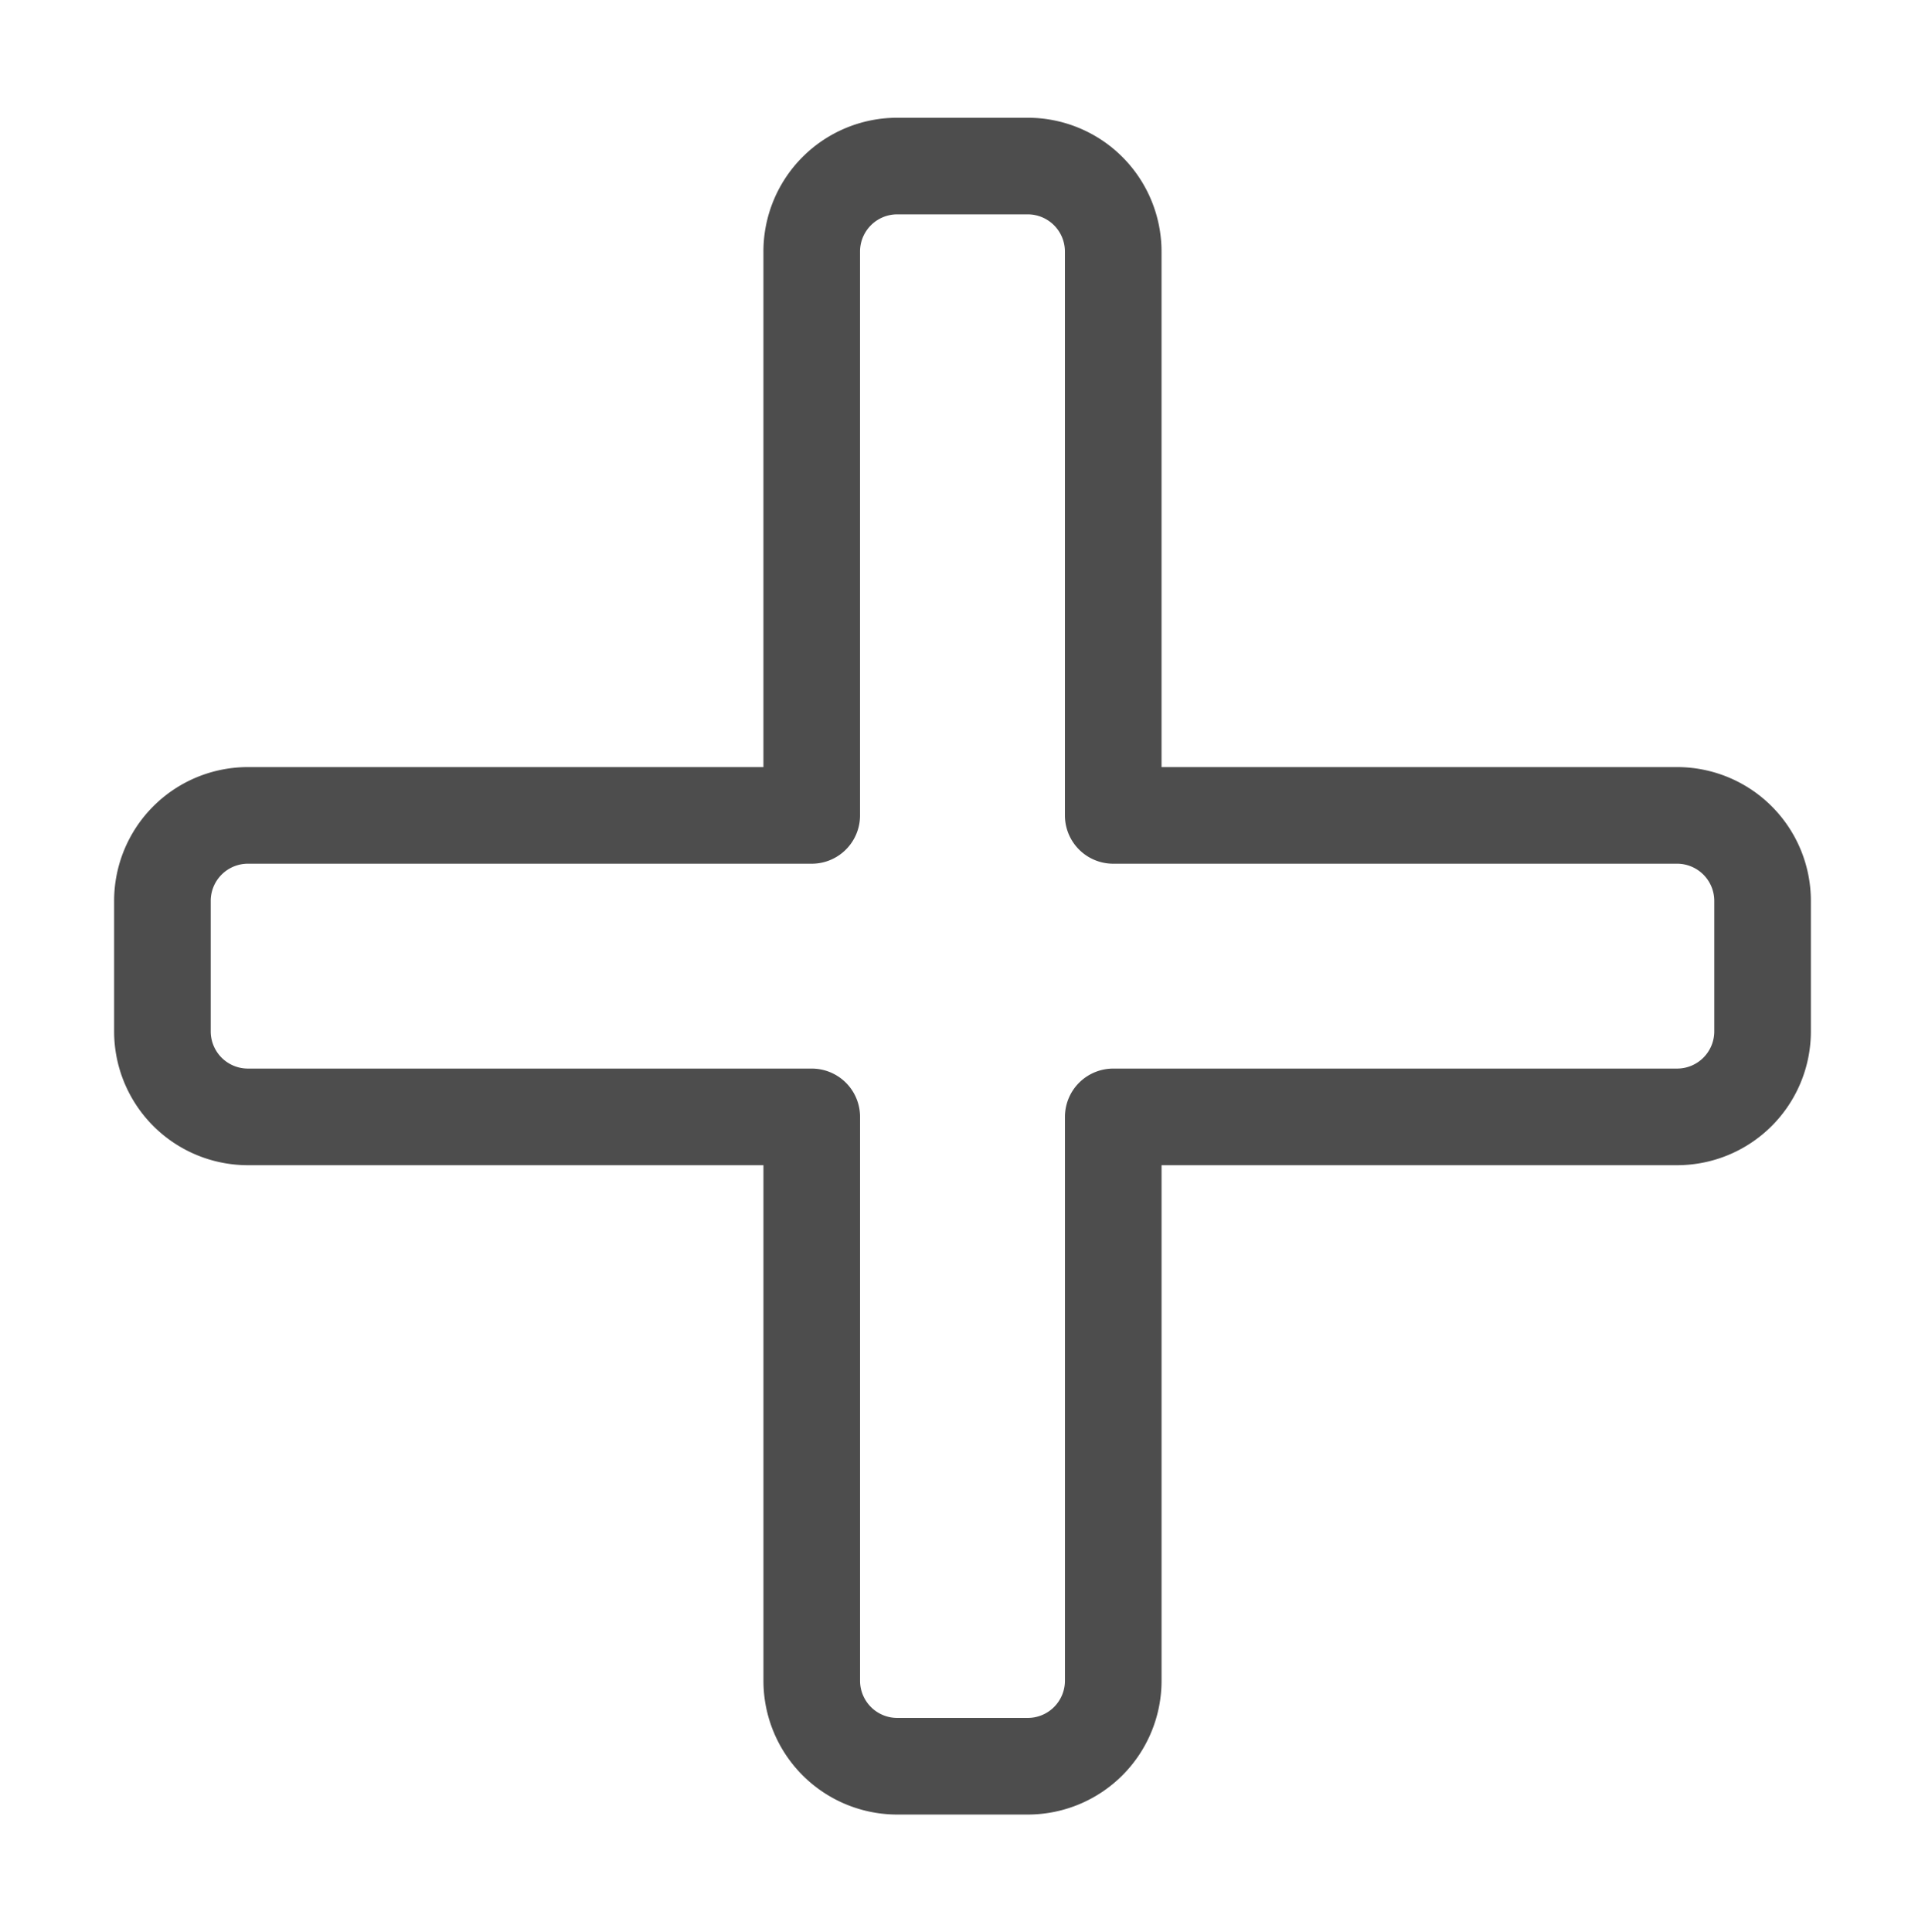 <svg xmlns="http://www.w3.org/2000/svg" viewBox="0 0 79.701 80"><path d="M69.434 33.759H46.091V10.416a3.54 3.54 0 0 0-3.541-3.541h-5.401a3.54 3.54 0 0 0-3.541 3.541v23.343H10.266A3.54 3.54 0 0 0 6.725 37.3v5.401a3.54 3.54 0 0 0 3.541 3.54h23.343v23.343a3.54 3.54 0 0 0 3.541 3.541h5.401a3.54 3.54 0 0 0 3.541-3.541V46.241h23.343a3.54 3.54 0 0 0 3.541-3.54V37.3a3.54 3.54 0 0 0-3.541-3.541Z" style="fill:none;stroke:#4d4d4d;stroke-linecap:round;stroke-linejoin:round;stroke-width:4px"/></svg>
